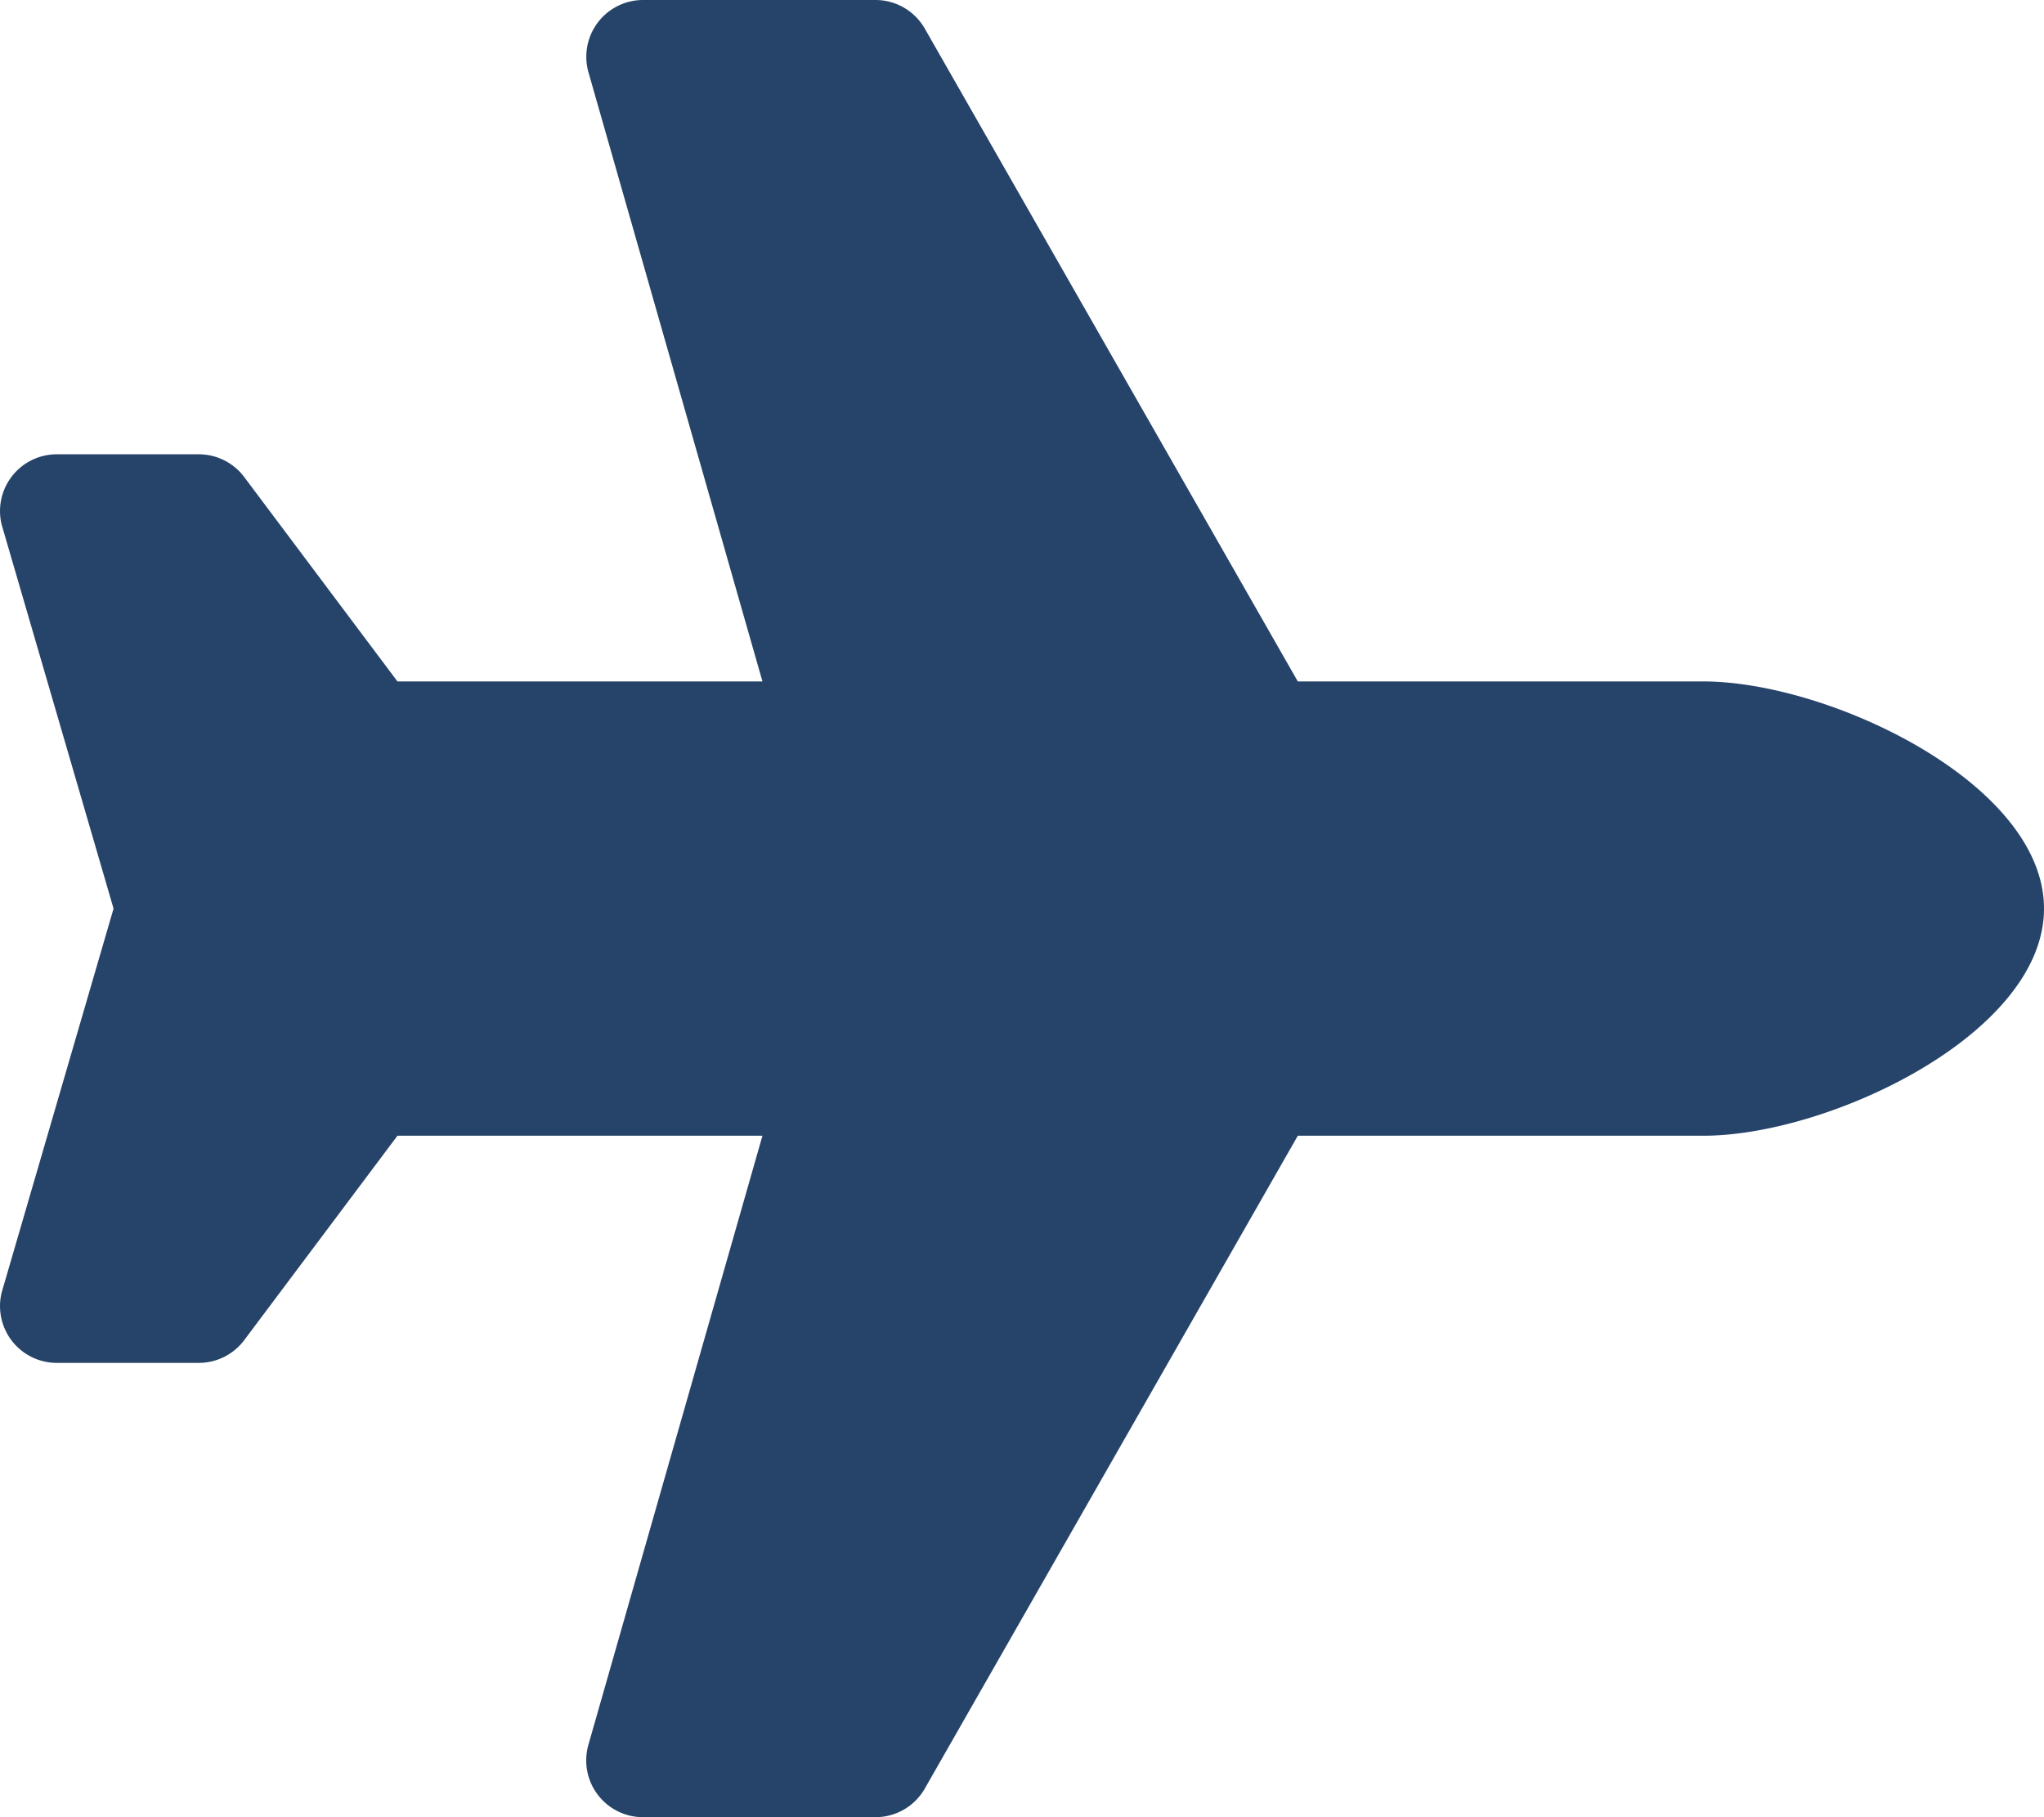 <svg xmlns="http://www.w3.org/2000/svg" width="22.5" height="20" viewBox="0 0 22.5 20">
  <path id="Icono-turismo" d="M18.75,7.5H14.286L10.18.315A.626.626,0,0,0,9.637,0H7.079a.625.625,0,0,0-.6.8L8.393,7.5H4.375L2.688,5.25a.625.625,0,0,0-.5-.25H.625a.625.625,0,0,0-.606.777L1.25,10,.019,14.223A.625.625,0,0,0,.625,15H2.188a.625.625,0,0,0,.5-.25L4.375,12.5H8.393L6.478,19.2a.625.625,0,0,0,.6.8H9.637a.625.625,0,0,0,.543-.315L14.286,12.5H18.75c1.381,0,3.75-1.119,3.75-2.5S20.131,7.5,18.75,7.5Z" transform="translate(0)" fill="#264369"/>
</svg>
